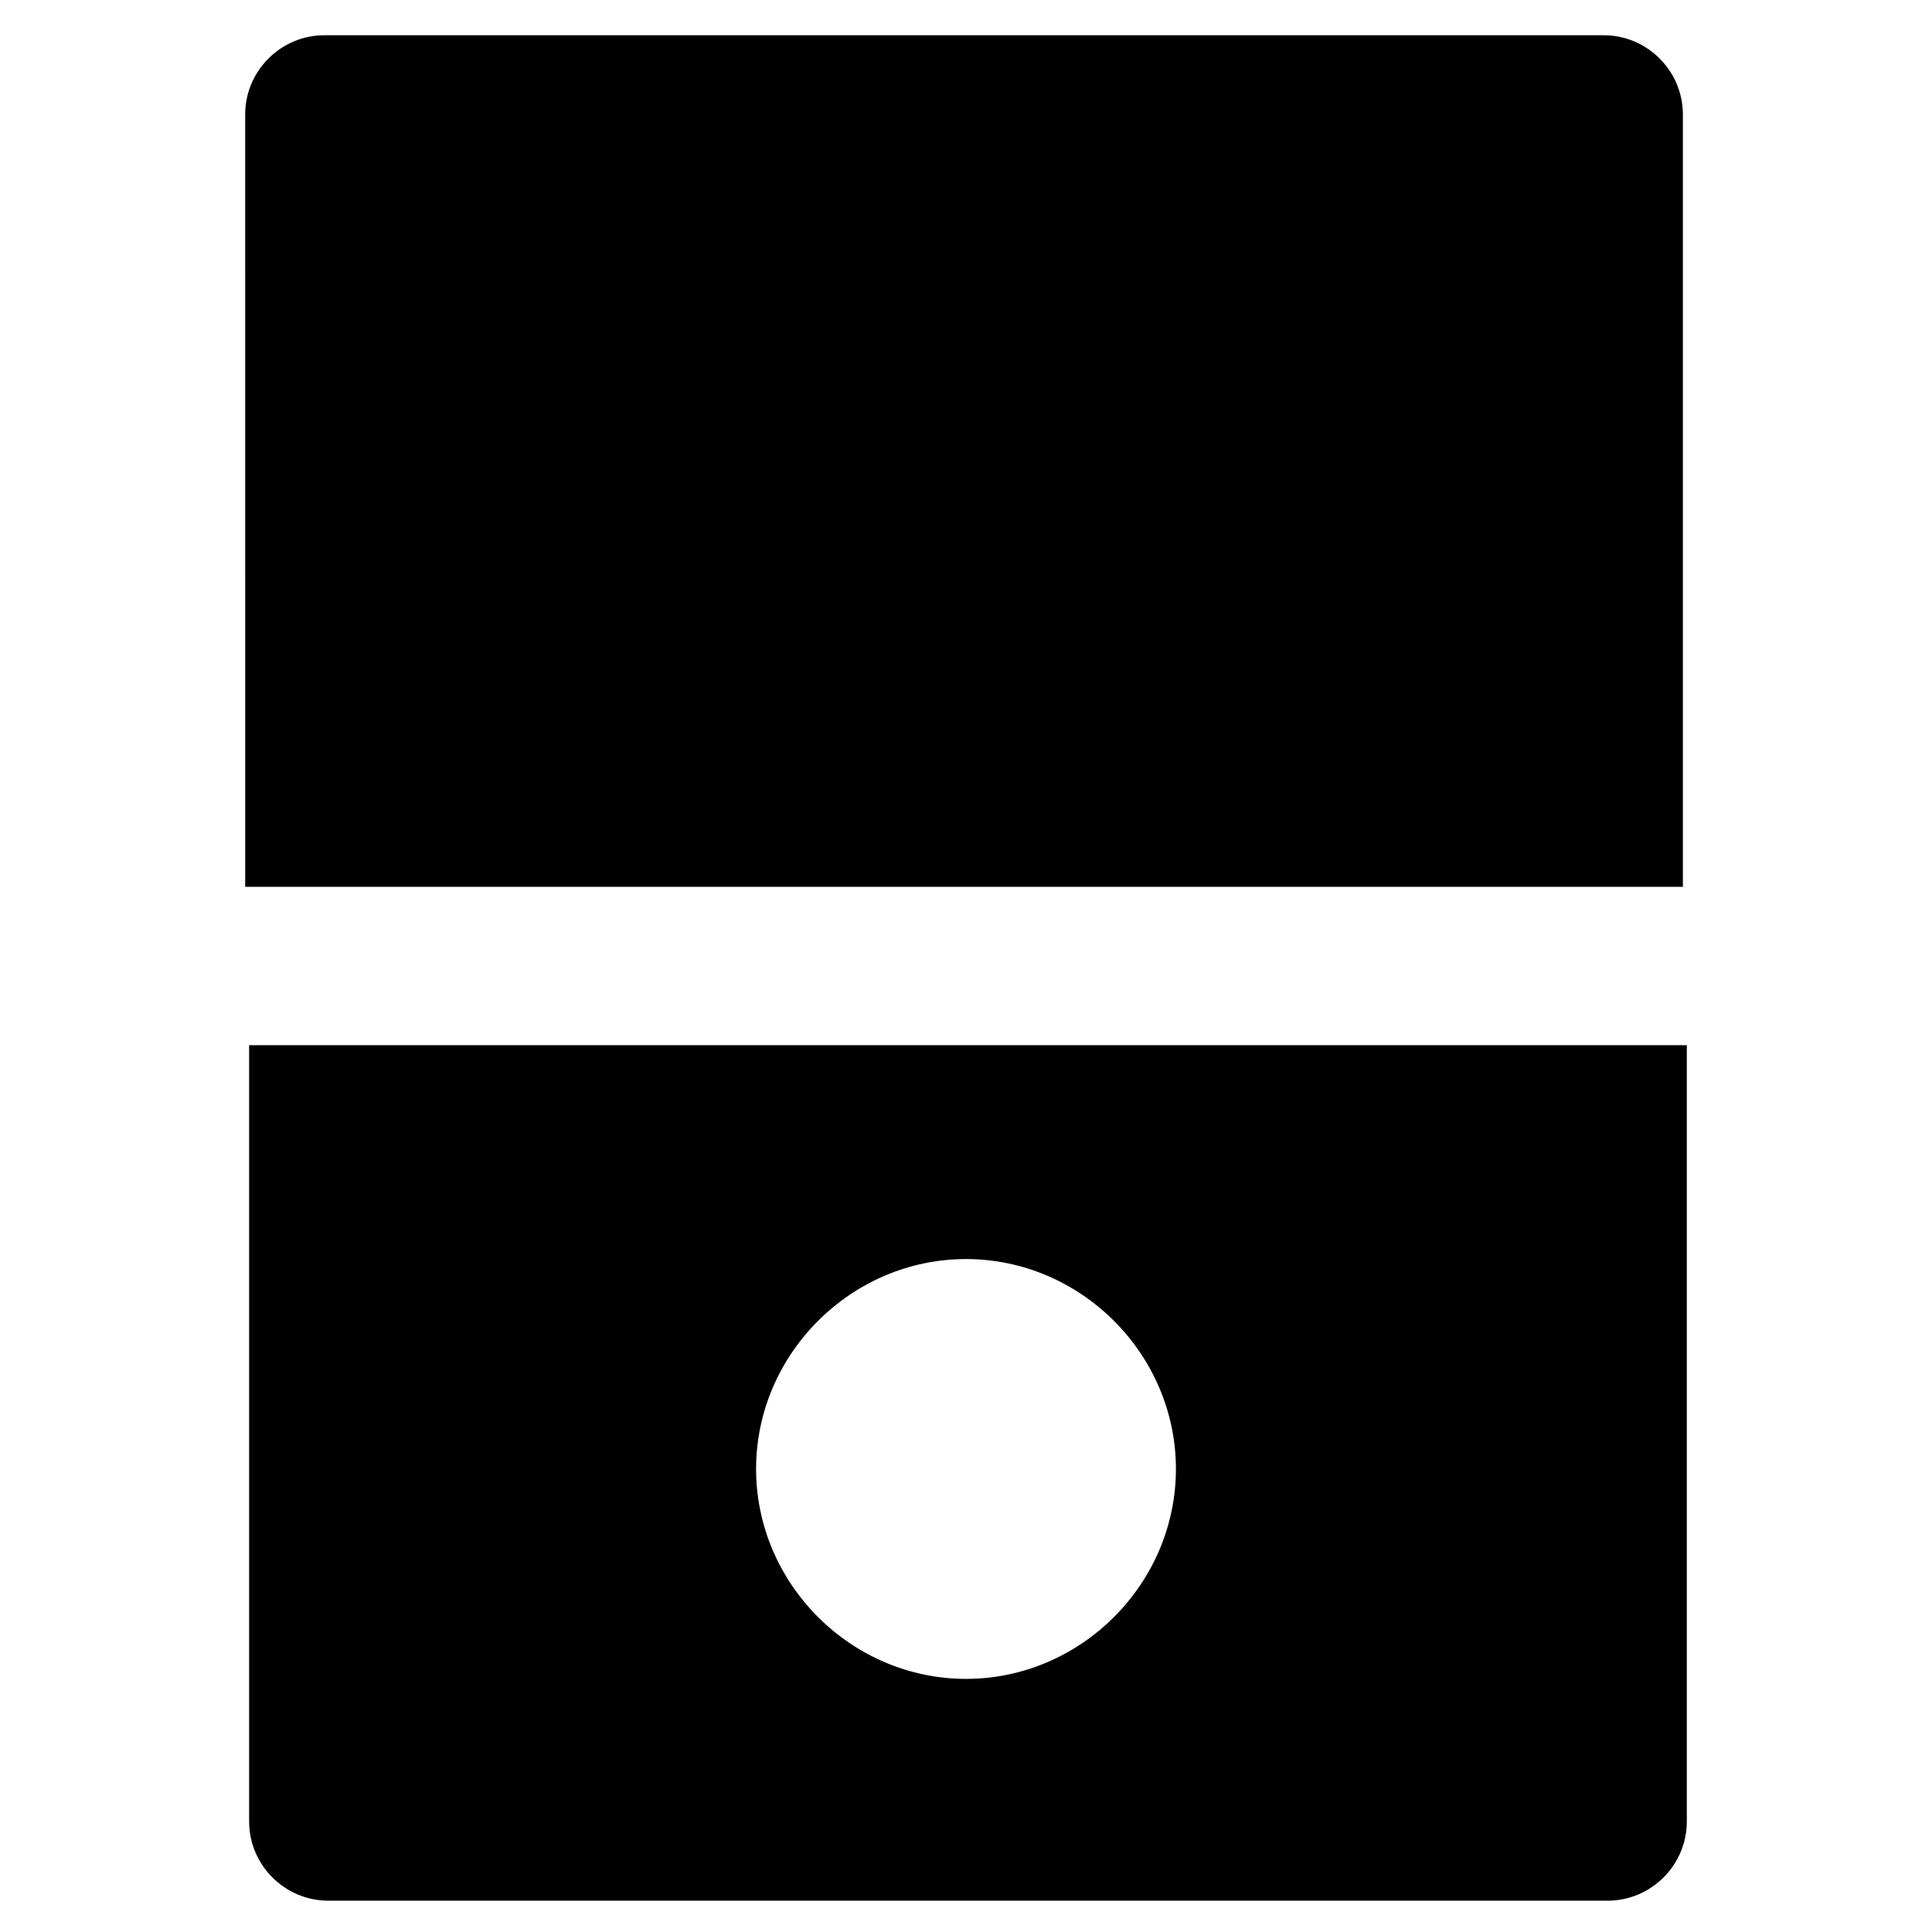 <?xml version="1.0" encoding="UTF-8"?>
<!-- Uploaded to: SVG Repo, www.svgrepo.com, Generator: SVG Repo Mixer Tools -->
<svg fill="#000000" width="800px" height="800px" version="1.1" viewBox="144 144 512 512" xmlns="http://www.w3.org/2000/svg">
 <g>
  <path d="m589.98 379.01v-204.68c0-11.547-9.445-20.992-20.992-20.992h-339.02c-11.547 0-20.992 9.445-20.992 20.992l0.004 204.68z"/>
  <path d="m210.02 420.99v205.72c0 11.547 9.445 20.992 20.992 20.992h339.02c11.547 0 20.992-9.445 20.992-20.992v-205.72zm189.98 167.93c-30.438 0-55.629-25.191-55.629-55.629s25.191-55.629 55.629-55.629 55.629 25.191 55.629 55.629c0 30.441-25.191 55.629-55.629 55.629z"/>
 </g>
</svg>
